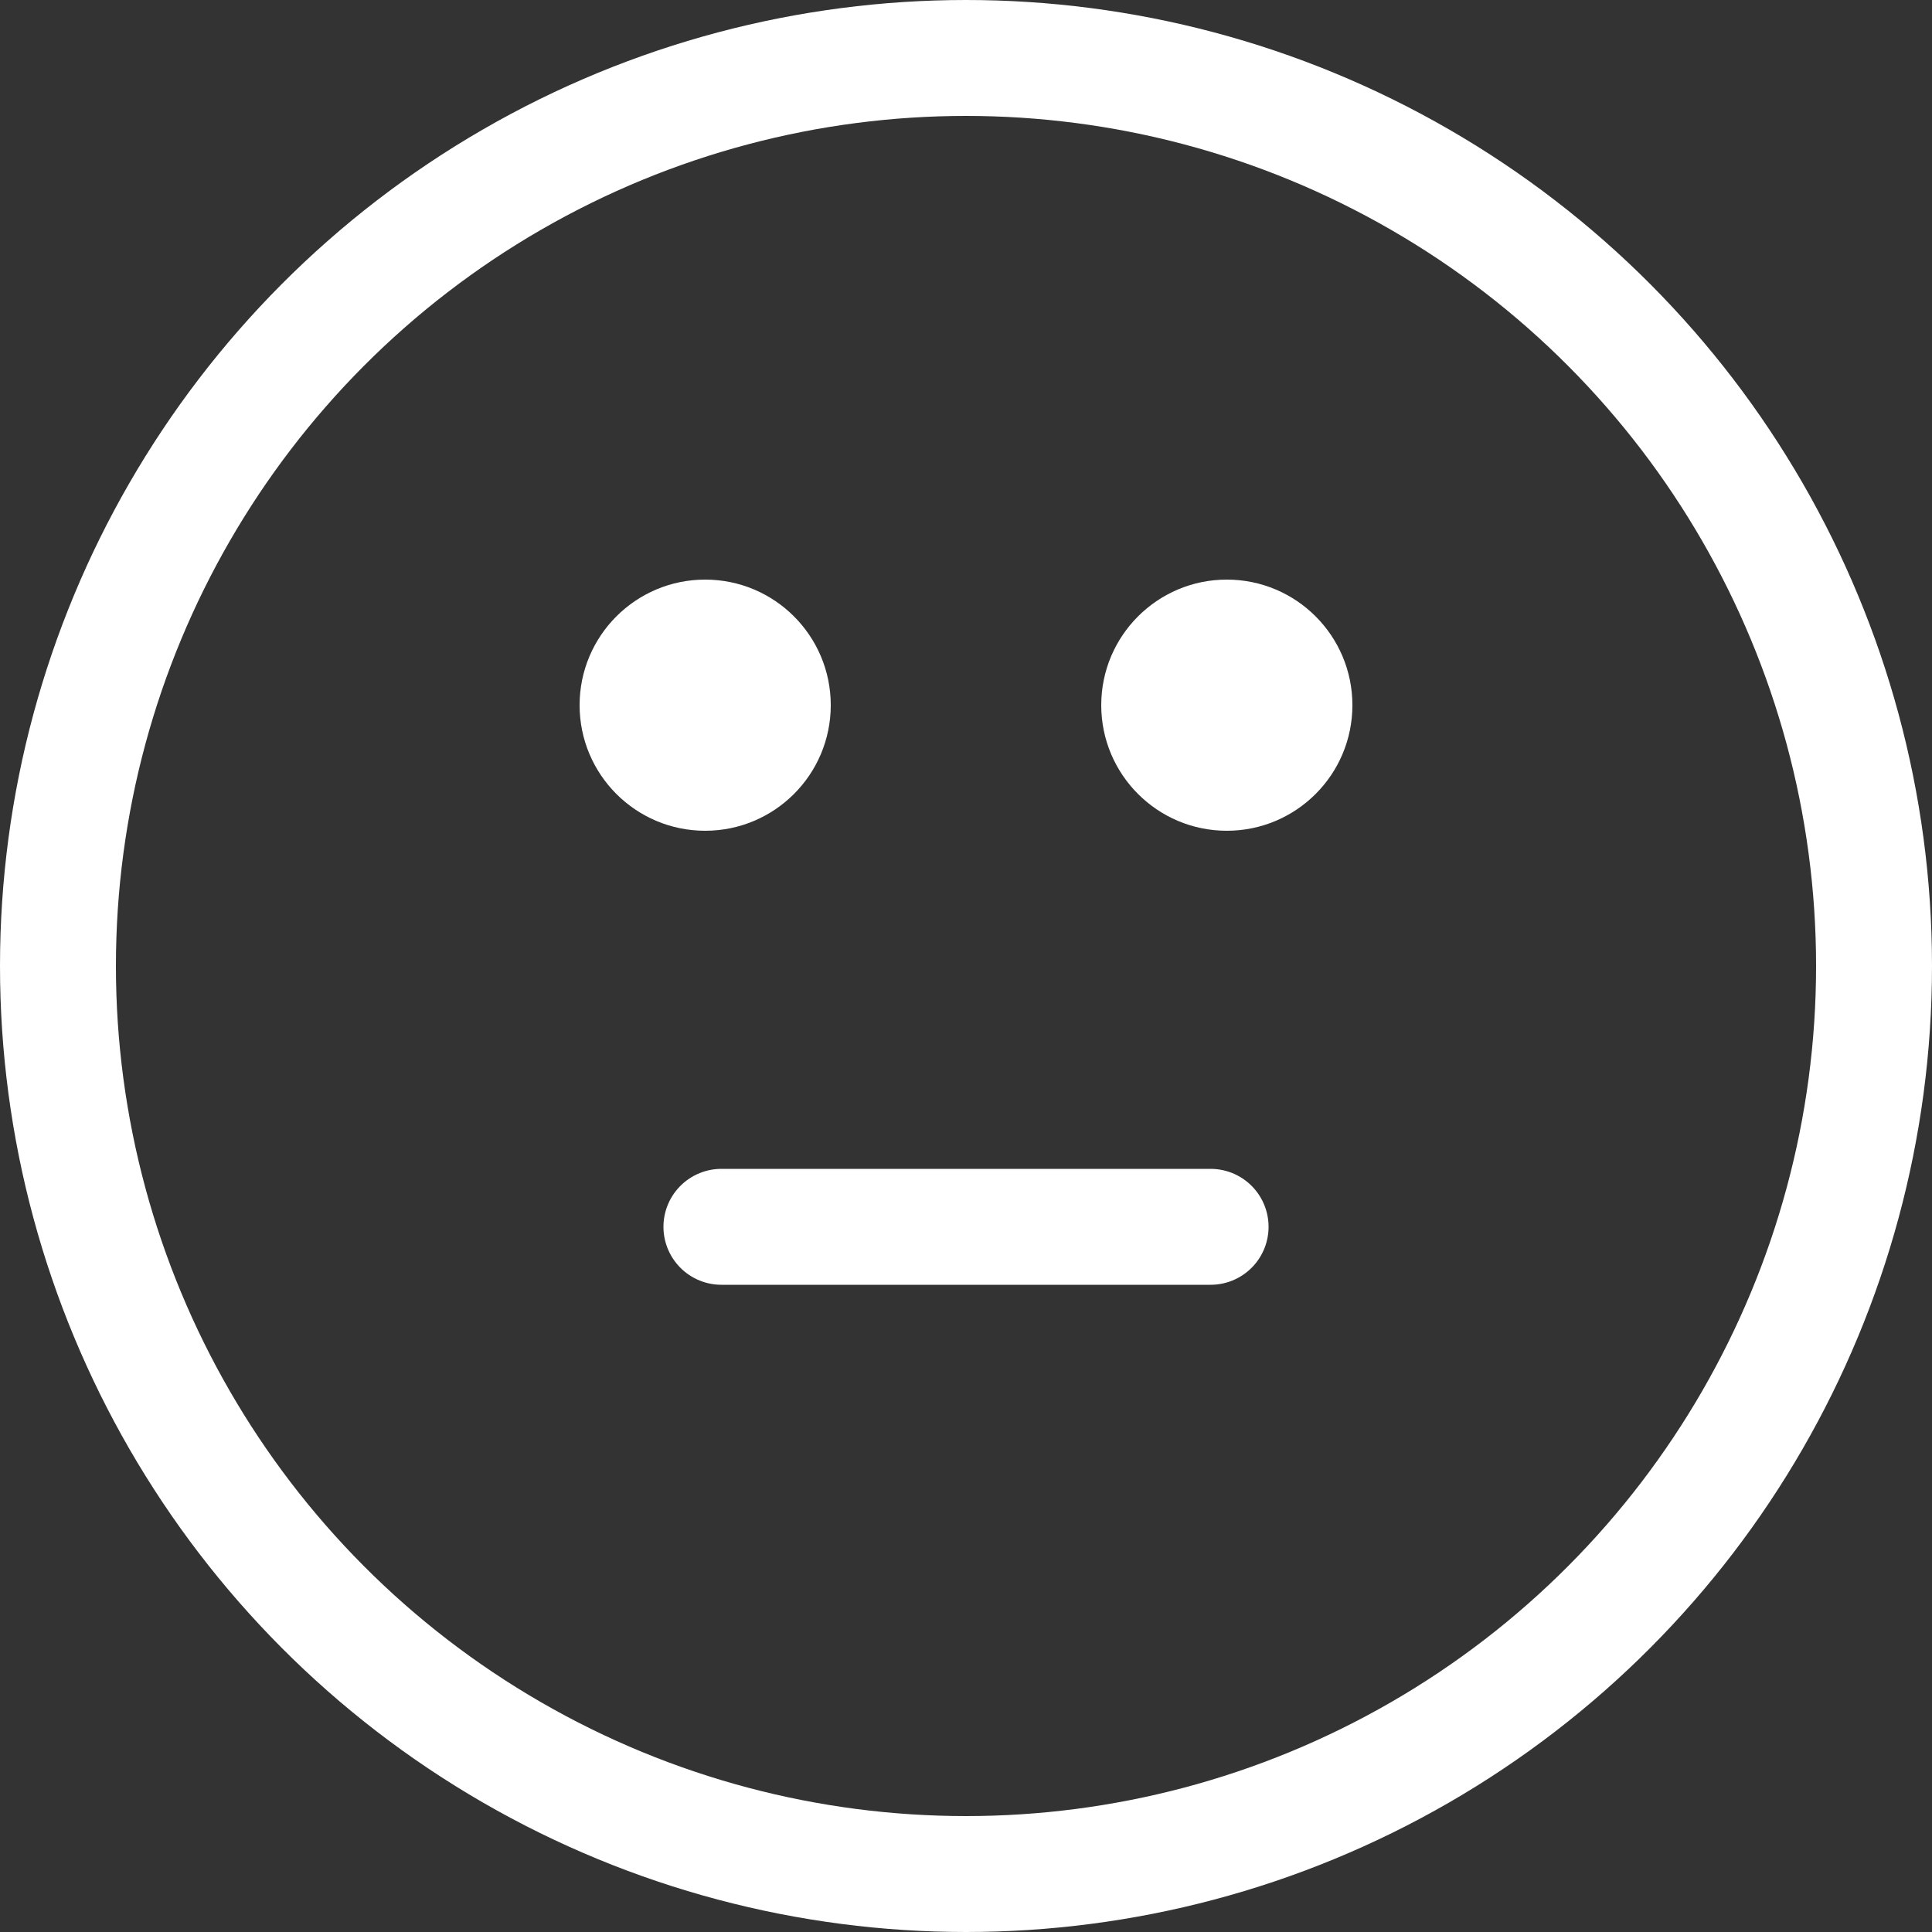 <svg width="100" height="100" viewBox="0 0 100 100" fill="none" xmlns="http://www.w3.org/2000/svg">
<rect x="0" y="0" width="100" height="100" fill="#333333" stroke="none"/>
<circle cx="50" cy="50" r="47" stroke="white" stroke-width="6"/>
<circle cx="36.5" cy="36.5" r="6.5" fill="white"/>
<circle cx="63.5" cy="36.5" r="6.5" fill="white"/>
<line x1="37.34" y1="63.5" x2="62.661" y2="63.5" stroke="white" stroke-width="6" stroke-linecap="round"/>
</svg>
